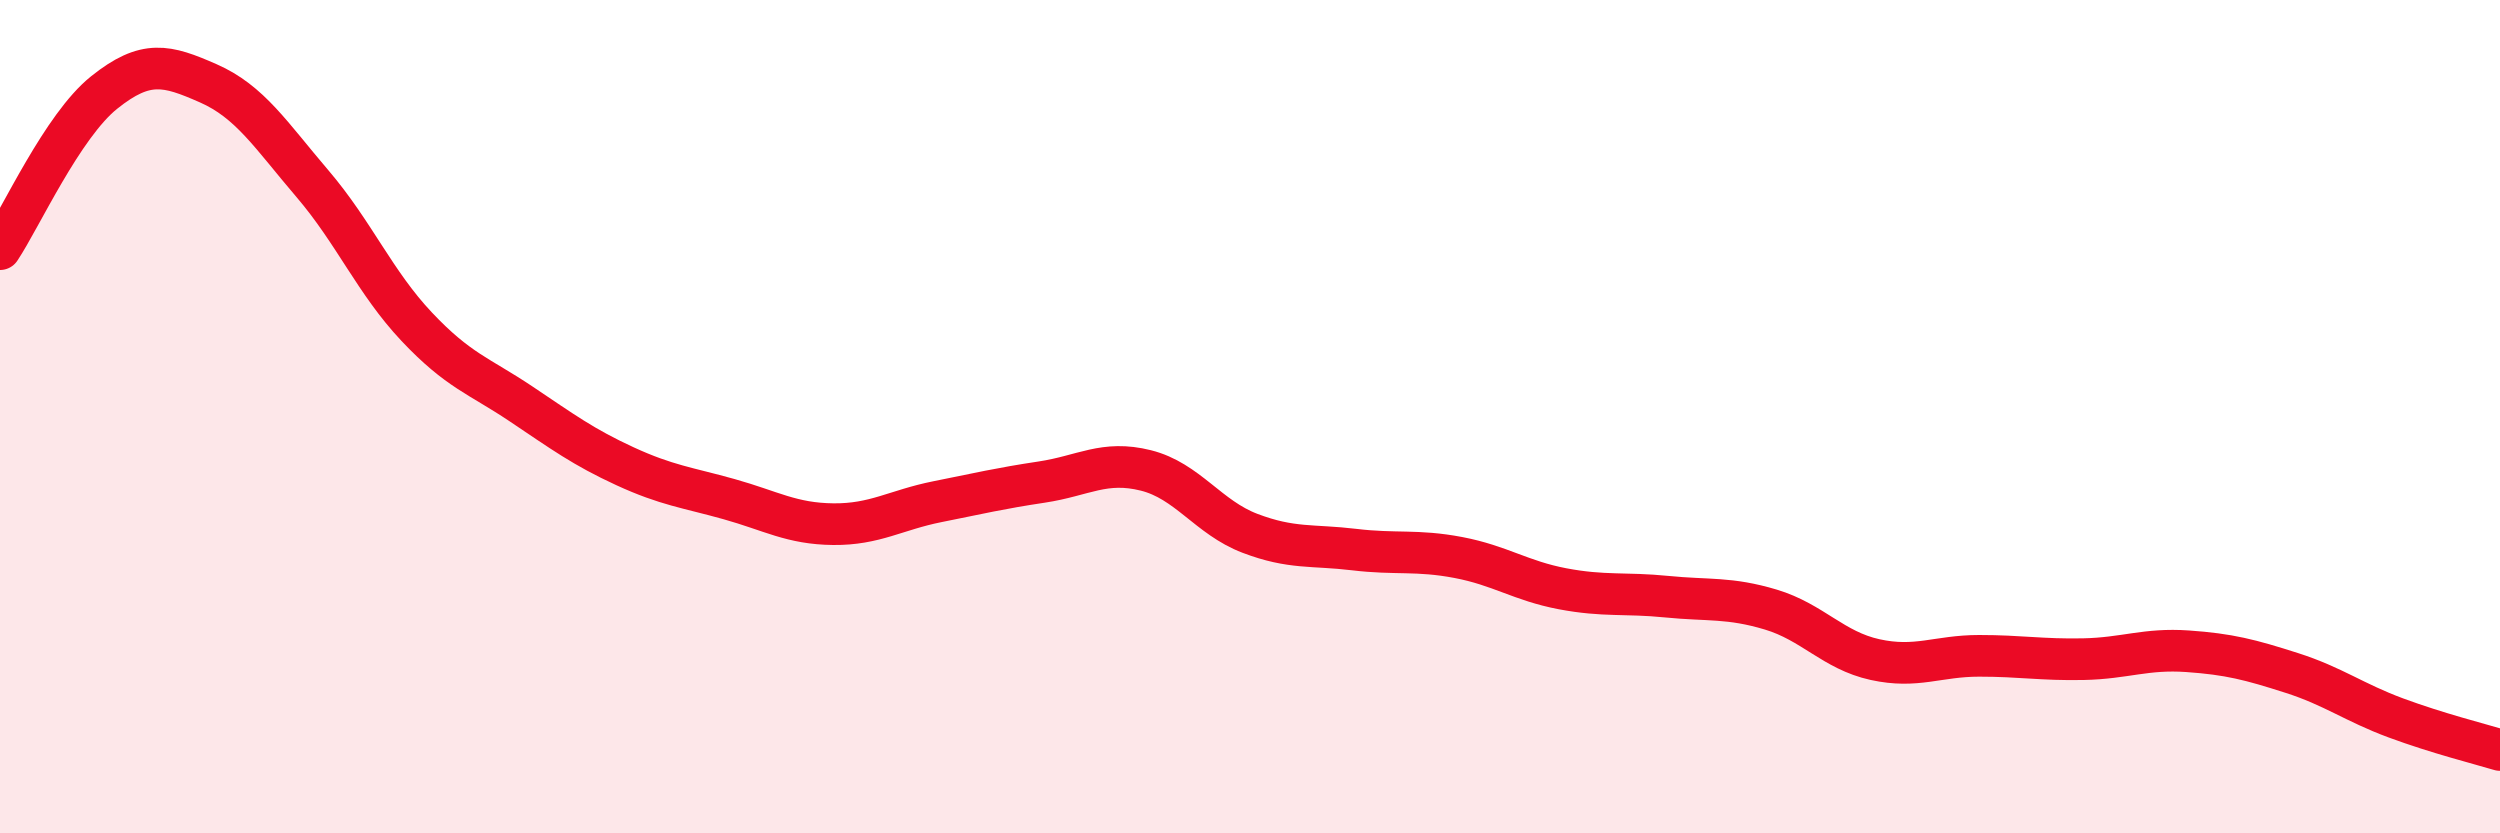 
    <svg width="60" height="20" viewBox="0 0 60 20" xmlns="http://www.w3.org/2000/svg">
      <path
        d="M 0,5.98 C 0.5,5.23 1.5,3.02 2.5,2.22 C 3.5,1.42 4,1.56 5,2 C 6,2.44 6.5,3.24 7.5,4.41 C 8.5,5.58 9,6.78 10,7.84 C 11,8.9 11.5,9.02 12.5,9.69 C 13.5,10.36 14,10.73 15,11.19 C 16,11.65 16.5,11.7 17.5,11.98 C 18.5,12.26 19,12.57 20,12.58 C 21,12.59 21.5,12.24 22.5,12.04 C 23.5,11.84 24,11.72 25,11.57 C 26,11.42 26.5,11.04 27.5,11.29 C 28.5,11.54 29,12.42 30,12.8 C 31,13.18 31.5,13.07 32.5,13.19 C 33.5,13.31 34,13.19 35,13.38 C 36,13.57 36.5,13.94 37.5,14.13 C 38.5,14.32 39,14.22 40,14.32 C 41,14.42 41.5,14.33 42.5,14.63 C 43.5,14.93 44,15.61 45,15.83 C 46,16.05 46.5,15.74 47.5,15.74 C 48.5,15.74 49,15.84 50,15.82 C 51,15.8 51.5,15.56 52.5,15.63 C 53.5,15.7 54,15.83 55,16.15 C 56,16.47 56.5,16.86 57.5,17.23 C 58.5,17.6 59.5,17.85 60,18L60 20L0 20Z"
        fill="#EB0A25"
        opacity="0.1"
        stroke-linecap="round"
        stroke-linejoin="round"
      />
      <path
        d="M 0,5.98 C 0.5,5.23 1.5,3.02 2.5,2.22 C 3.5,1.42 4,1.56 5,2 C 6,2.44 6.5,3.24 7.5,4.41 C 8.5,5.58 9,6.78 10,7.84 C 11,8.9 11.5,9.02 12.5,9.69 C 13.5,10.36 14,10.73 15,11.19 C 16,11.65 16.5,11.7 17.5,11.98 C 18.5,12.26 19,12.57 20,12.58 C 21,12.59 21.5,12.24 22.5,12.04 C 23.5,11.84 24,11.72 25,11.57 C 26,11.42 26.5,11.04 27.5,11.29 C 28.5,11.54 29,12.42 30,12.8 C 31,13.18 31.5,13.07 32.5,13.19 C 33.5,13.31 34,13.19 35,13.38 C 36,13.57 36.5,13.94 37.5,14.13 C 38.5,14.32 39,14.22 40,14.32 C 41,14.42 41.5,14.33 42.5,14.63 C 43.5,14.93 44,15.61 45,15.83 C 46,16.05 46.5,15.74 47.5,15.74 C 48.5,15.74 49,15.84 50,15.82 C 51,15.8 51.5,15.56 52.5,15.63 C 53.5,15.7 54,15.83 55,16.15 C 56,16.47 56.5,16.86 57.5,17.23 C 58.5,17.6 59.5,17.85 60,18"
        stroke="#EB0A25"
        stroke-width="1"
        fill="none"
        stroke-linecap="round"
        stroke-linejoin="round"
      />
    </svg>
  